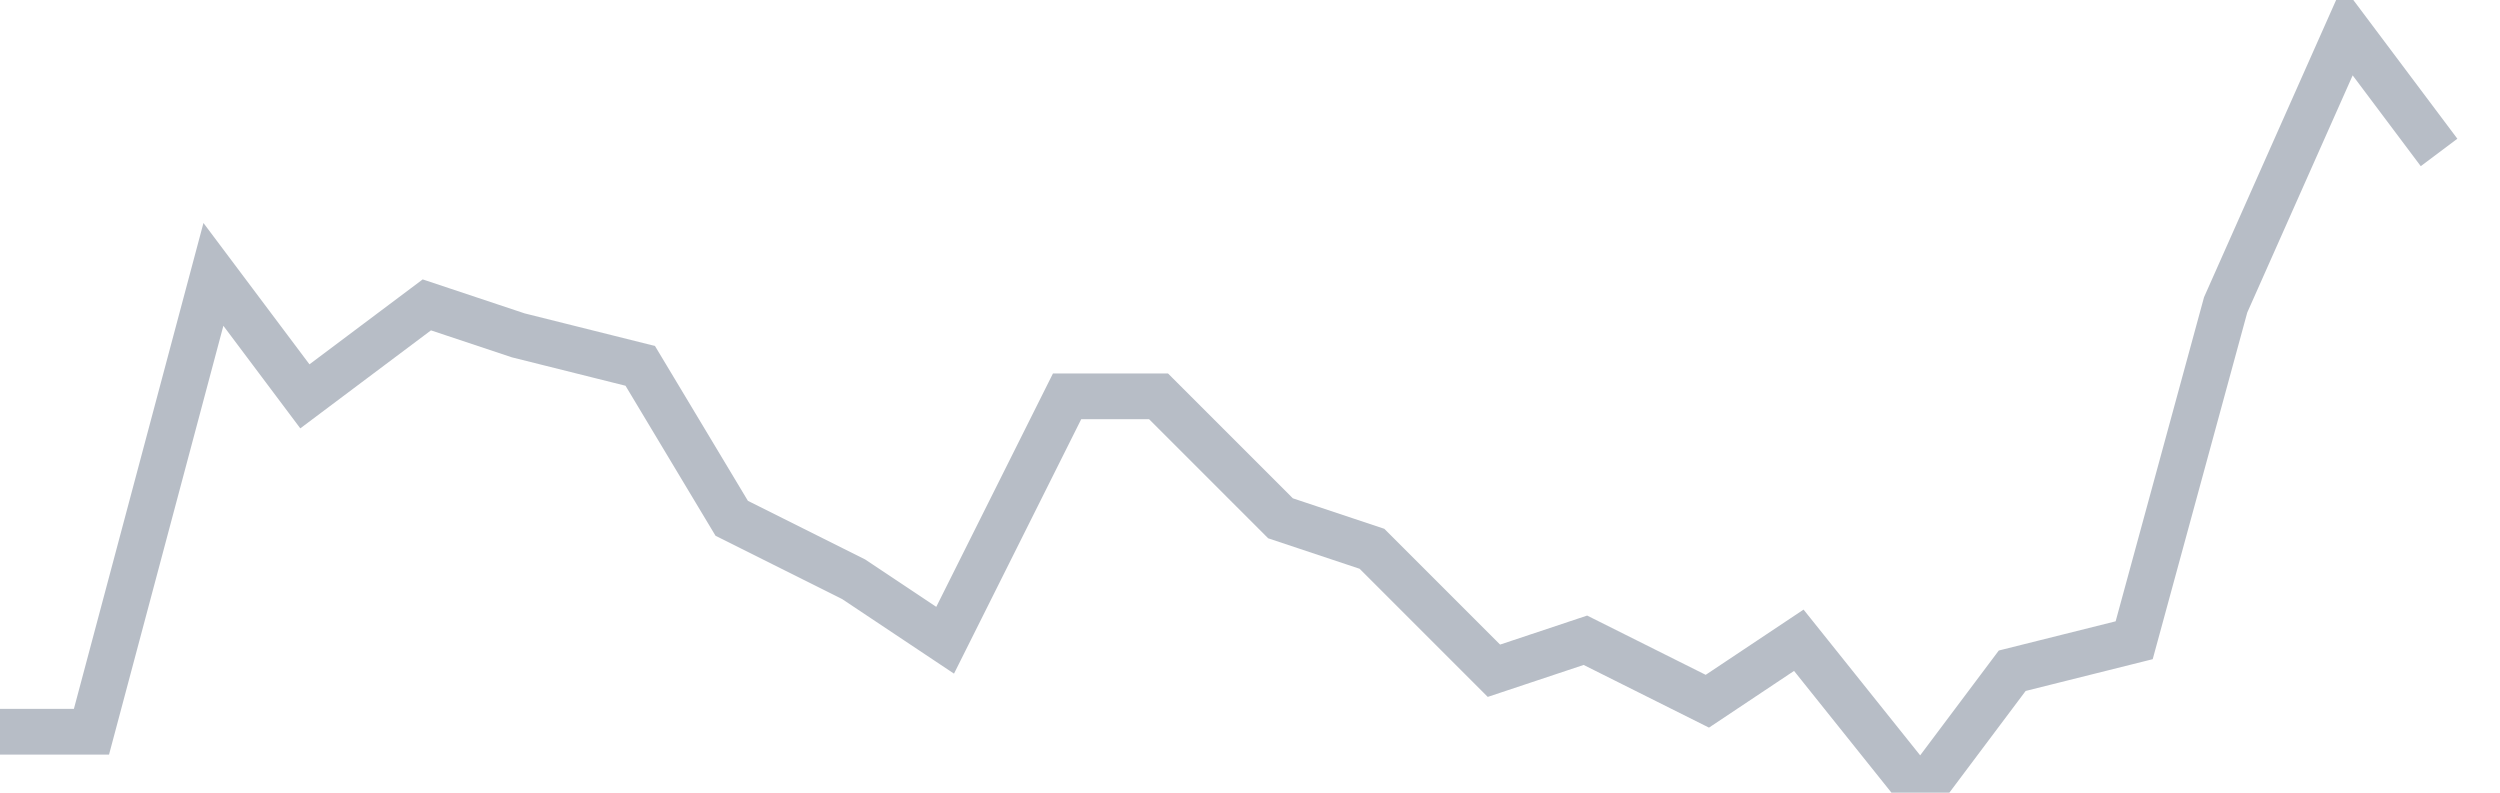 <svg width="82" height="26" fill="none" xmlns="http://www.w3.org/2000/svg"><path d="M0 24h3L7 9l3 4 4-3 3 1 4 1 3 5 4 2 3 2 4-8h3l4 4 3 1 4 4 3-1 4 2 3-2 4 5 3-4 4-1 3-11 4-9 3 4" stroke="#B7BDC6" stroke-width="1.5"/></svg>